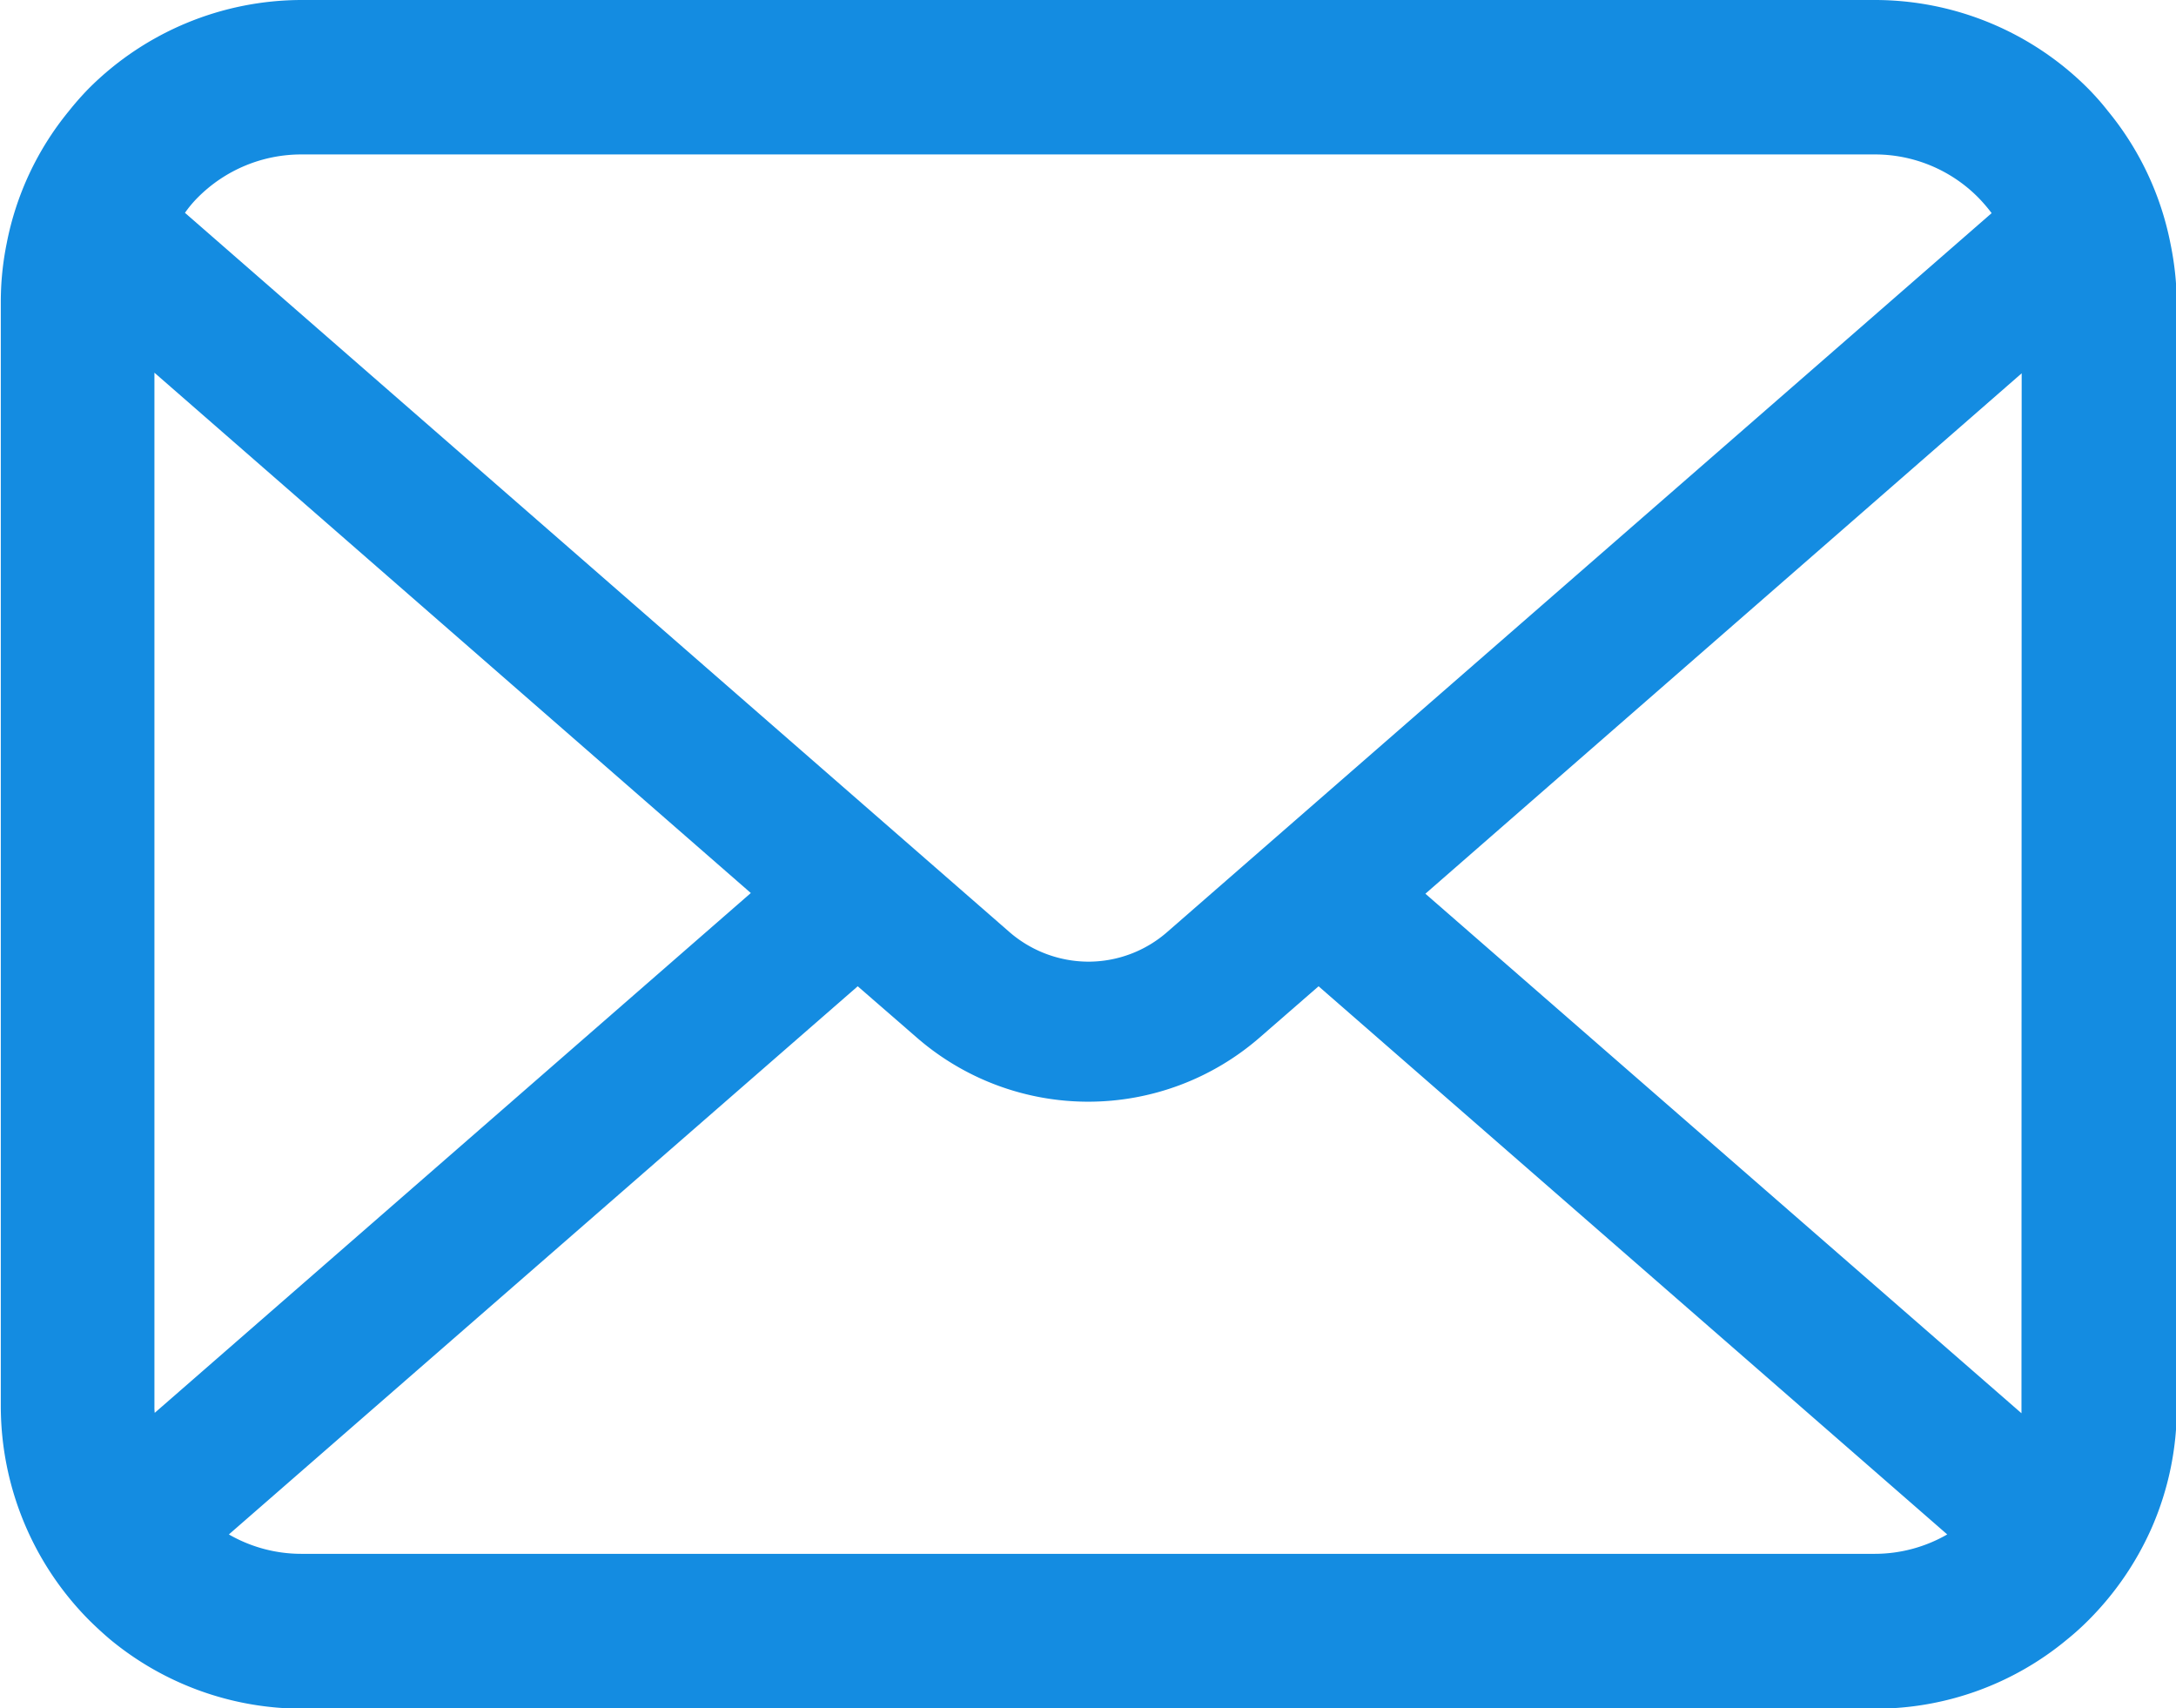 <svg height="17" viewBox="0 0 21.658 17" width="21.658" xmlns="http://www.w3.org/2000/svg"><path d="m1244.482 149.92a2.977 2.977 0 0 0 -.62-1.313 2.6 2.6 0 0 0 -.2-.227 3 3 0 0 0 -2.124-.88h-15.65a3 3 0 0 0 -2.124.88 2.928 2.928 0 0 0 -.2.227 2.961 2.961 0 0 0 -.617 1.313 2.911 2.911 0 0 0 -.059.584v10.996a3.025 3.025 0 0 0 .88 2.124c.068.067.134.128.207.19a3 3 0 0 0 1.917.69h15.65a2.981 2.981 0 0 0 1.917-.693 2.61 2.61 0 0 0 .207-.187 3.03 3.03 0 0 0 .635-.931 2.979 2.979 0 0 0 .245-1.19v-11.003a3.06 3.06 0 0 0 -.064-.58zm-19.635-.453a1.452 1.452 0 0 1 1.037-.43h15.65a1.446 1.446 0 0 1 1.037.43 1.607 1.607 0 0 1 .132.154l-8.2 7.149a1.192 1.192 0 0 1 -.791.3 1.205 1.205 0 0 1 -.791-.3l-8.2-7.152a1.128 1.128 0 0 1 .126-.151zm-.43 12.029v-10.287l5.936 5.178-5.933 5.173a.436.436 0 0 1 -.003-.06zm17.117 1.467h-15.65a1.444 1.444 0 0 1 -.726-.193l6.259-5.455.585.508a2.6 2.6 0 0 0 3.418 0l.584-.508 6.257 5.455a1.448 1.448 0 0 1 -.727.193zm1.466-1.463v.064l-5.933-5.17 5.935-5.179z" fill="#148ce1" transform="translate(-1222.88 -147.5)"/></svg>